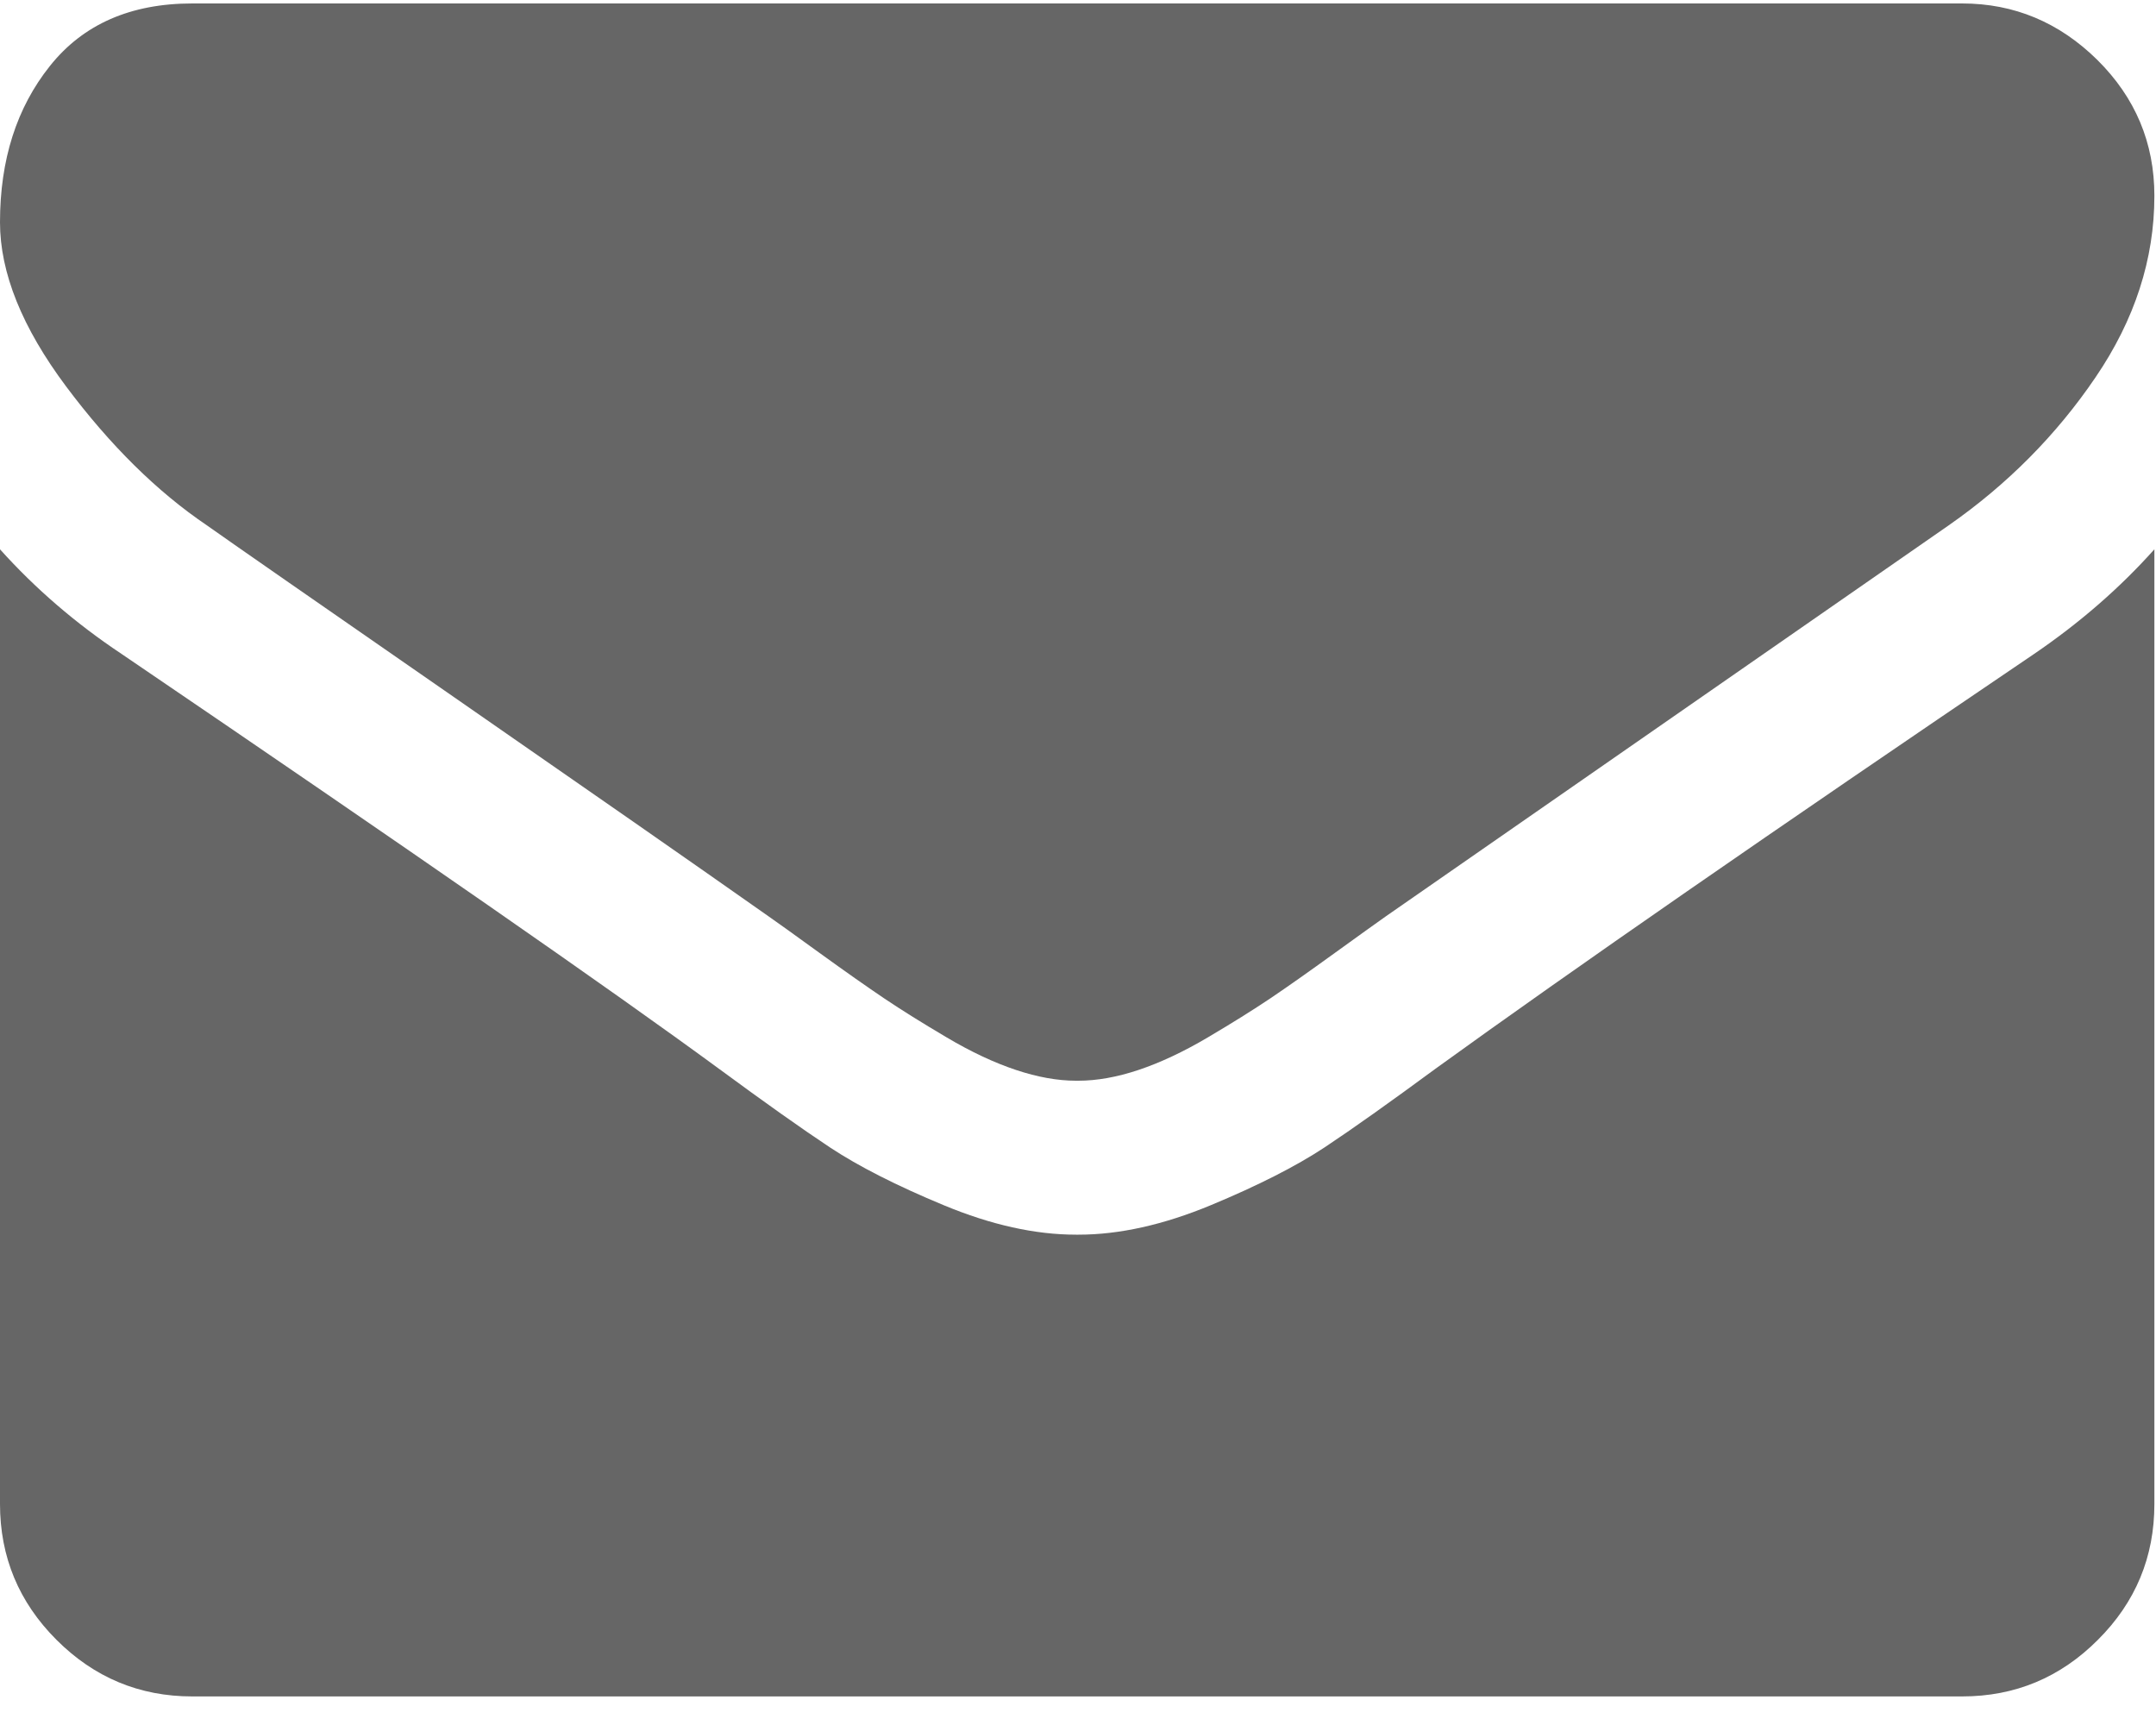 <?xml version="1.0" encoding="UTF-8" standalone="no"?>
<svg width="20px" height="16px" viewBox="0 0 20 16" version="1.1" xmlns="http://www.w3.org/2000/svg" xmlns:xlink="http://www.w3.org/1999/xlink">
    <!-- Generator: Sketch 50 (54983) - http://www.bohemiancoding.com/sketch -->
    <title>envelope copy 2</title>
    <desc>Created with Sketch.</desc>
    <defs></defs>
    <g id="1.-Desktop" stroke="none" stroke-width="1" fill="none" fill-rule="evenodd">
        <g id="Artboard" transform="translate(-1020, -1993)" fill="#666666" fill-rule="nonzero">
            <g id="envelope-copy-2" transform="translate(1020, 1993)">
                <path d="M1.918,4.872 C2.171,5.051 2.933,5.58 4.204,6.461 C5.476,7.343 6.45,8.021 7.126,8.497 C7.201,8.549 7.359,8.662 7.6,8.837 C7.842,9.012 8.043,9.153 8.203,9.261 C8.362,9.368 8.556,9.489 8.783,9.623 C9.009,9.757 9.223,9.857 9.424,9.924 C9.625,9.991 9.811,10.024 9.981,10.024 L9.993,10.024 L10.004,10.024 C10.175,10.024 10.361,9.991 10.562,9.924 C10.762,9.857 10.976,9.757 11.203,9.623 C11.43,9.489 11.623,9.368 11.783,9.261 C11.943,9.153 12.143,9.012 12.385,8.837 C12.627,8.662 12.785,8.549 12.859,8.497 C13.543,8.021 15.283,6.813 18.078,4.872 C18.621,4.493 19.075,4.036 19.439,3.5 C19.803,2.965 19.985,2.404 19.985,1.816 C19.985,1.326 19.809,0.906 19.456,0.556 C19.102,0.207 18.684,0.032 18.201,0.032 L1.784,0.032 C1.212,0.032 0.771,0.225 0.463,0.612 C0.154,0.999 0,1.482 0,2.062 C0,2.53 0.205,3.038 0.613,3.584 C1.022,4.131 1.457,4.56 1.918,4.872 Z" id="Shape"></path>
                <path d="M18.87,6.065 C16.432,7.716 14.58,8.999 13.316,9.913 C12.892,10.225 12.549,10.469 12.285,10.644 C12.021,10.818 11.669,10.997 11.231,11.179 C10.792,11.361 10.383,11.452 10.004,11.452 L9.993,11.452 L9.982,11.452 C9.602,11.452 9.193,11.361 8.755,11.179 C8.316,10.997 7.965,10.818 7.701,10.644 C7.437,10.469 7.093,10.225 6.669,9.913 C5.666,9.177 3.818,7.894 1.127,6.065 C0.703,5.783 0.327,5.459 0,5.095 L0,13.95 C0,14.441 0.175,14.861 0.524,15.21 C0.874,15.56 1.294,15.735 1.784,15.735 L18.201,15.735 C18.692,15.735 19.112,15.56 19.461,15.21 C19.811,14.861 19.985,14.441 19.985,13.95 L19.985,5.095 C19.666,5.452 19.294,5.776 18.87,6.065 Z" id="Shape"></path>
            </g>
        </g>
    </g>
</svg>